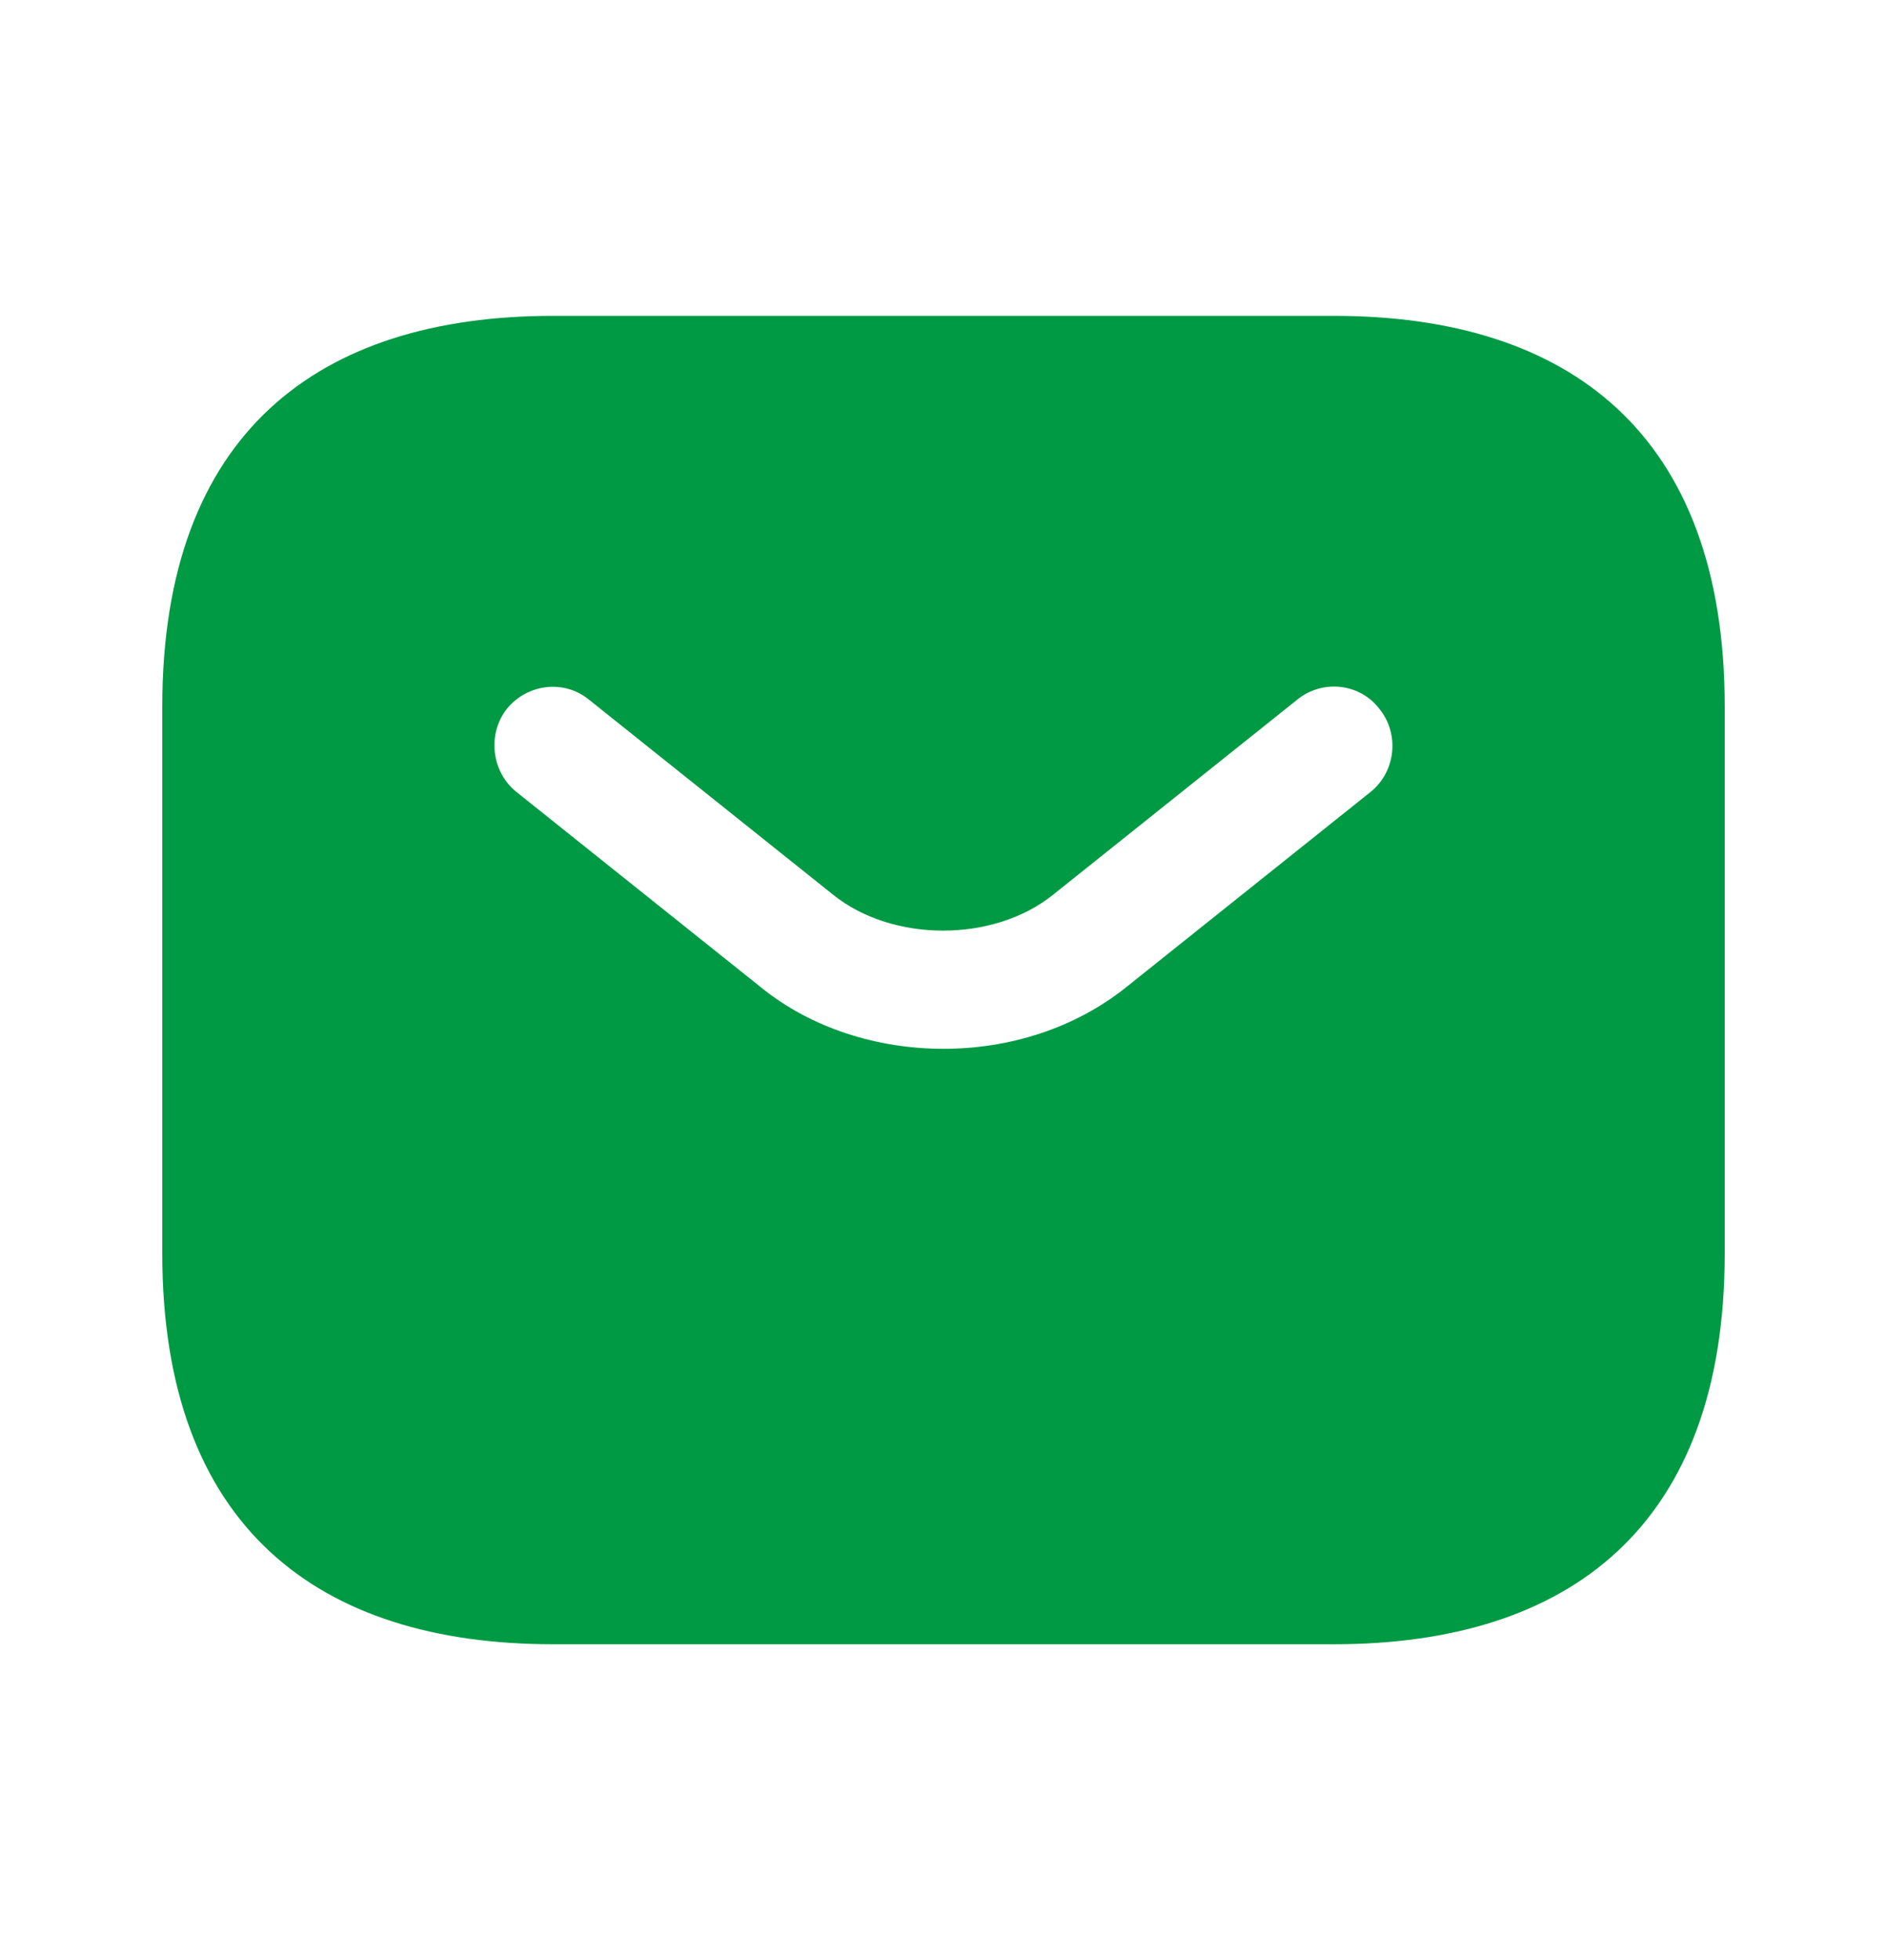 <svg width="26" height="27" viewBox="0 0 26 27" fill="none" xmlns="http://www.w3.org/2000/svg">
<path d="M18.382 4.351H7.618C4.389 4.351 2.236 5.965 2.236 9.733V17.267C2.236 21.035 4.389 22.649 7.618 22.649H18.382C21.611 22.649 23.764 21.035 23.764 17.267V9.733C23.764 5.965 21.611 4.351 18.382 4.351ZM18.888 10.906L15.519 13.597C14.808 14.167 13.904 14.447 13 14.447C12.096 14.447 11.181 14.167 10.481 13.597L7.112 10.906C6.768 10.626 6.714 10.109 6.983 9.765C7.263 9.42 7.769 9.356 8.113 9.636L11.482 12.327C12.3 12.983 13.689 12.983 14.507 12.327L17.876 9.636C18.221 9.356 18.737 9.41 19.006 9.765C19.286 10.109 19.232 10.626 18.888 10.906Z" fill="#009A44"/>
</svg>
